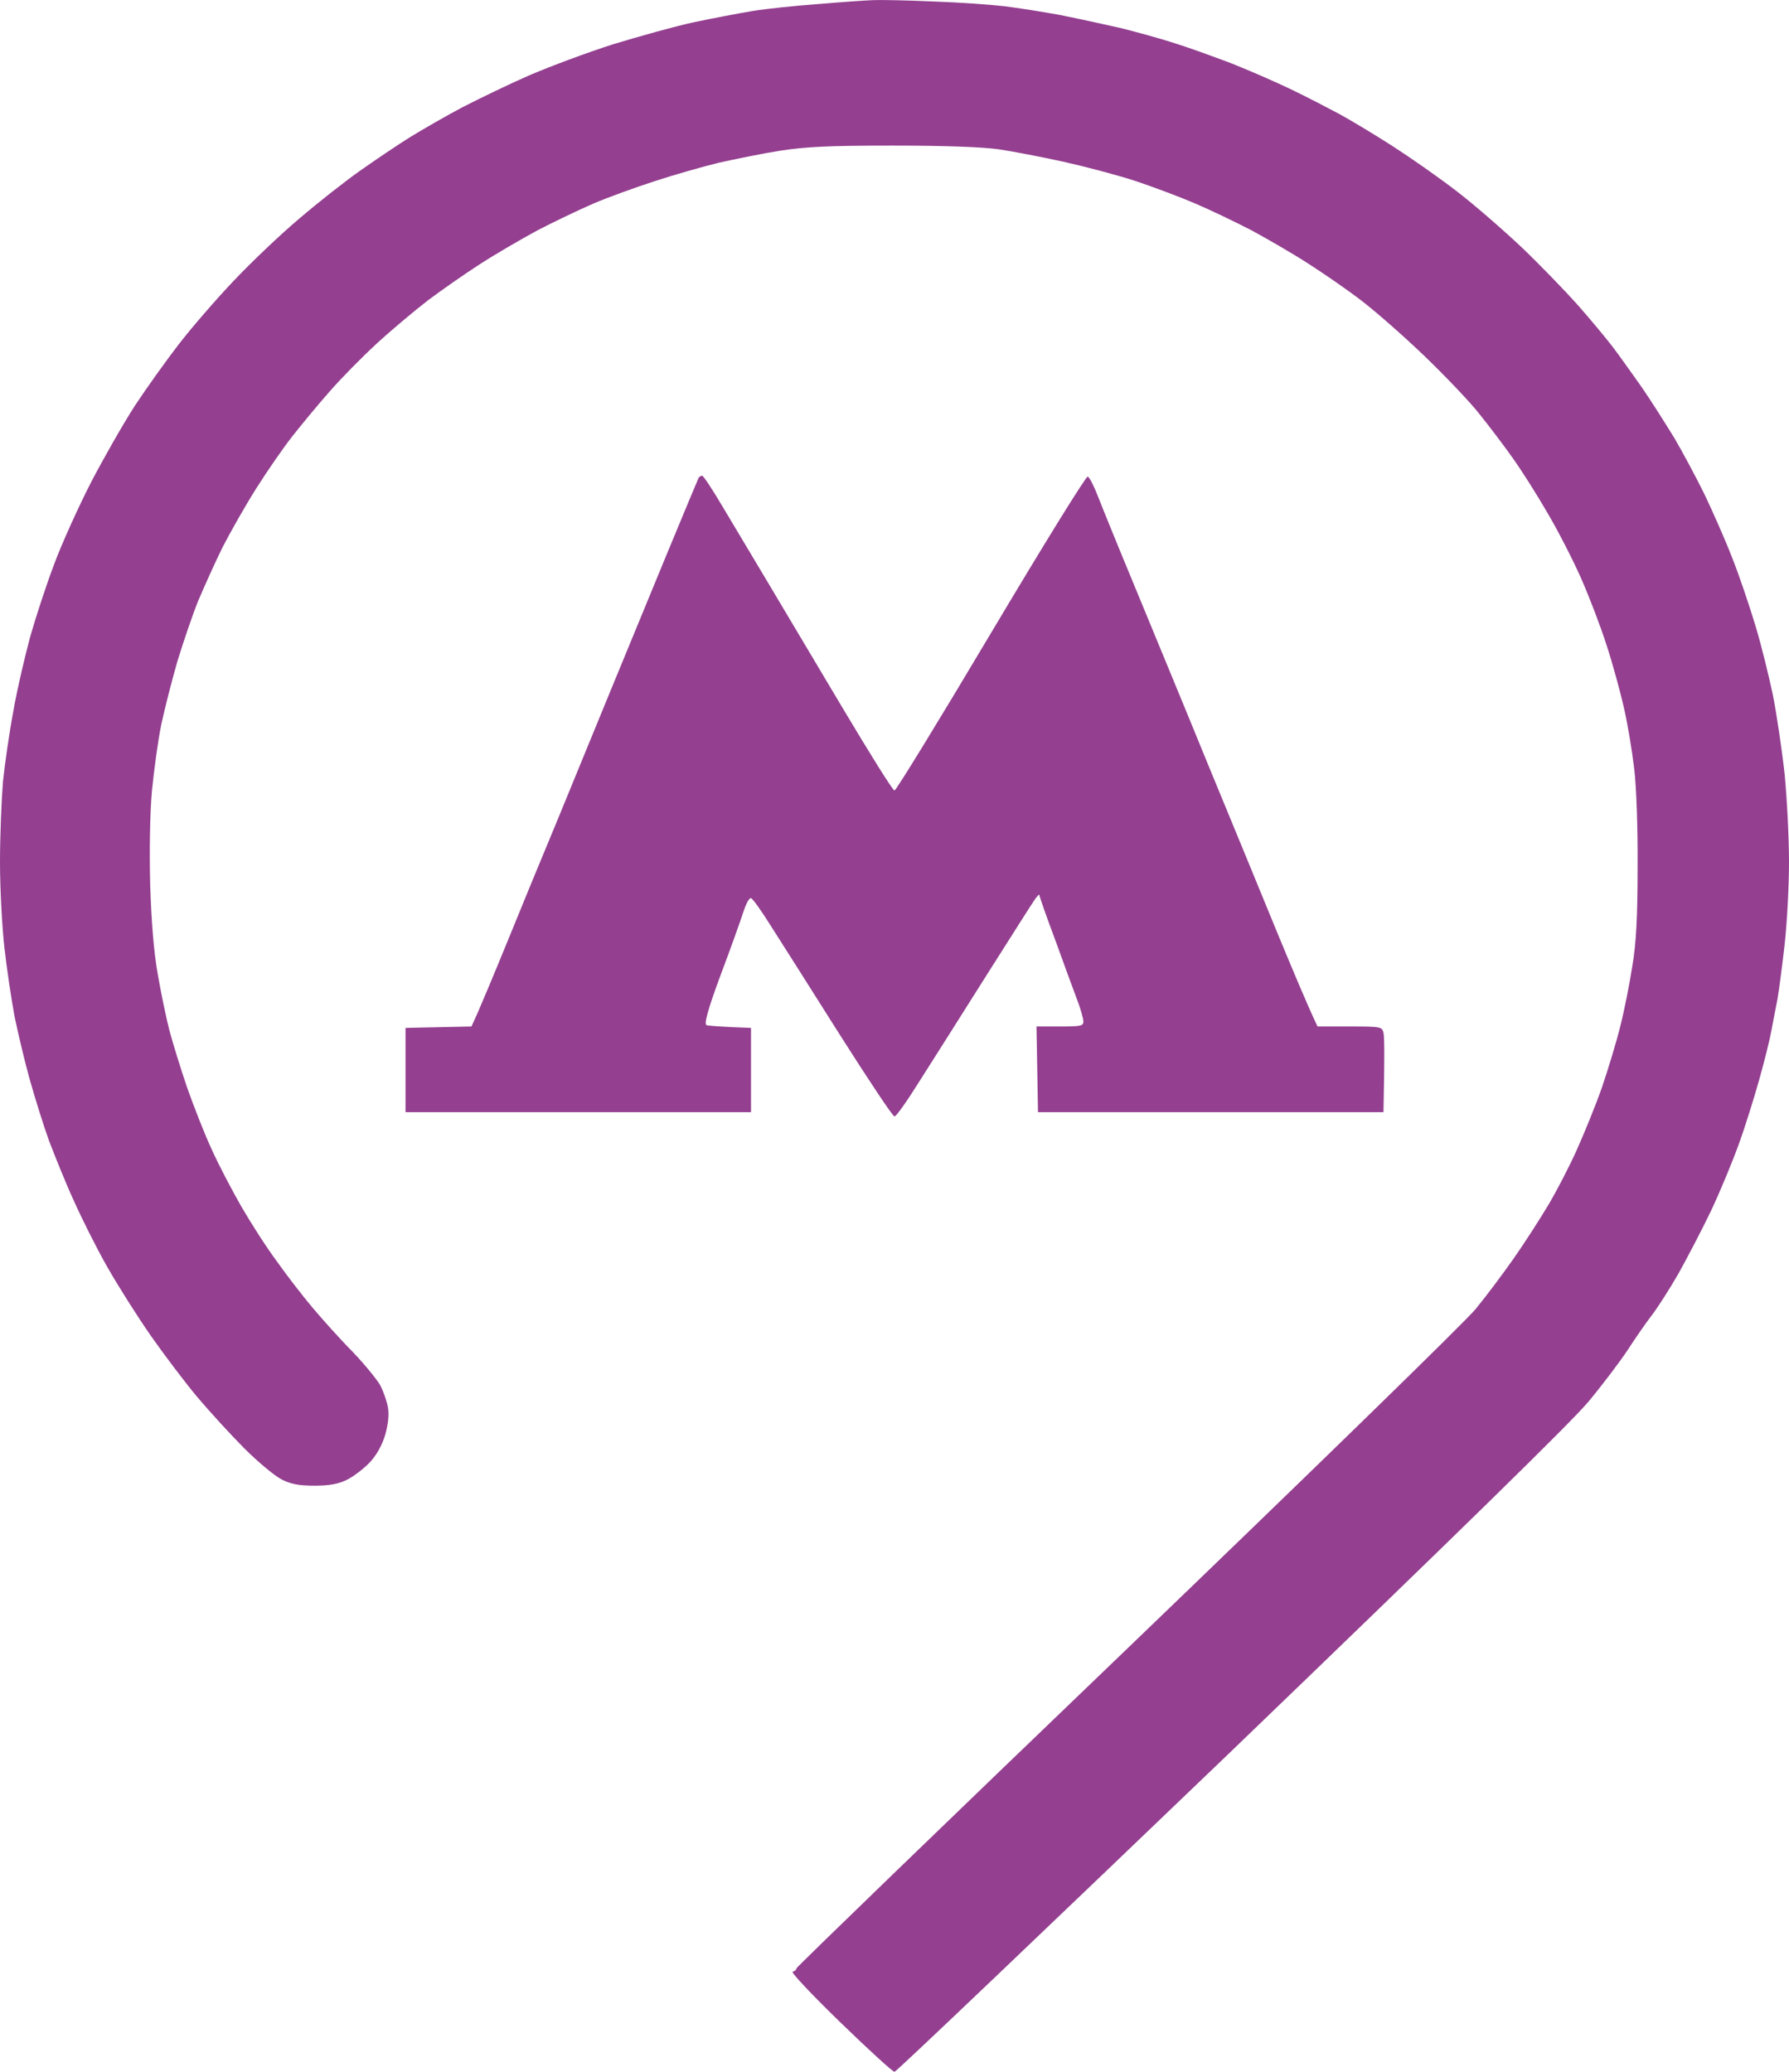 <?xml version="1.0" encoding="UTF-8"?> <svg xmlns="http://www.w3.org/2000/svg" width="19" height="22" viewBox="0 0 19 22" fill="none"><path fill-rule="evenodd" clip-rule="evenodd" d="M9.92 0.016C10.184 0.025 10.52 0.049 10.666 0.066C10.812 0.084 11.077 0.126 11.257 0.159C11.437 0.195 11.723 0.257 11.894 0.296C12.066 0.338 12.324 0.41 12.47 0.457C12.616 0.502 12.886 0.6 13.076 0.672C13.266 0.747 13.552 0.872 13.714 0.95C13.875 1.027 14.105 1.147 14.227 1.212C14.348 1.278 14.6 1.43 14.786 1.549C14.973 1.669 15.281 1.884 15.47 2.03C15.657 2.173 15.971 2.447 16.17 2.635C16.366 2.823 16.634 3.101 16.764 3.247C16.892 3.393 17.056 3.59 17.125 3.68C17.193 3.769 17.333 3.966 17.436 4.112C17.538 4.259 17.691 4.503 17.781 4.649C17.868 4.796 18.011 5.064 18.101 5.246C18.188 5.428 18.325 5.736 18.4 5.932C18.478 6.129 18.586 6.452 18.645 6.649C18.705 6.846 18.785 7.174 18.829 7.38C18.869 7.585 18.925 7.961 18.953 8.215C18.978 8.469 19 8.892 19 9.155C19 9.418 18.978 9.814 18.953 10.035C18.928 10.256 18.894 10.512 18.879 10.602C18.86 10.692 18.832 10.847 18.813 10.945C18.795 11.044 18.736 11.279 18.683 11.467C18.63 11.655 18.534 11.966 18.465 12.154C18.397 12.342 18.266 12.658 18.173 12.855C18.079 13.052 17.921 13.353 17.825 13.526C17.725 13.699 17.594 13.902 17.535 13.977C17.476 14.054 17.364 14.215 17.287 14.335C17.206 14.457 17.019 14.705 16.87 14.884C16.683 15.107 15.48 16.283 13.064 18.608C11.12 20.472 9.519 22 9.5 22C9.481 22 9.223 21.764 8.925 21.475C8.626 21.185 8.399 20.944 8.418 20.938C8.44 20.932 8.458 20.917 8.458 20.902C8.458 20.89 10.038 19.362 11.969 17.509C13.897 15.656 15.567 14.03 15.673 13.899C15.781 13.768 15.962 13.526 16.077 13.362C16.192 13.198 16.357 12.941 16.444 12.795C16.531 12.649 16.668 12.386 16.745 12.213C16.823 12.04 16.945 11.742 17.013 11.548C17.078 11.357 17.168 11.062 17.209 10.895C17.252 10.724 17.308 10.441 17.336 10.259C17.377 10.023 17.392 9.731 17.392 9.215C17.395 8.812 17.38 8.349 17.355 8.155C17.333 7.967 17.284 7.672 17.243 7.499C17.203 7.326 17.122 7.03 17.06 6.843C17 6.655 16.879 6.338 16.792 6.141C16.705 5.944 16.543 5.628 16.431 5.44C16.323 5.252 16.158 4.993 16.068 4.867C15.98 4.742 15.822 4.533 15.719 4.405C15.62 4.276 15.352 3.996 15.129 3.781C14.908 3.569 14.606 3.304 14.46 3.193C14.314 3.08 14.062 2.907 13.9 2.803C13.739 2.698 13.465 2.54 13.294 2.447C13.123 2.358 12.849 2.227 12.687 2.158C12.526 2.089 12.24 1.982 12.05 1.919C11.86 1.857 11.518 1.767 11.288 1.716C11.058 1.666 10.75 1.606 10.604 1.585C10.433 1.561 10.035 1.546 9.484 1.546C8.803 1.546 8.561 1.558 8.287 1.6C8.098 1.63 7.805 1.69 7.634 1.728C7.463 1.77 7.155 1.857 6.95 1.925C6.745 1.991 6.449 2.098 6.297 2.164C6.145 2.23 5.877 2.358 5.706 2.447C5.535 2.54 5.262 2.698 5.1 2.803C4.938 2.907 4.686 3.083 4.54 3.193C4.397 3.304 4.151 3.51 3.999 3.65C3.847 3.79 3.623 4.017 3.501 4.157C3.377 4.297 3.2 4.512 3.103 4.635C3.007 4.757 2.836 5.005 2.721 5.187C2.606 5.369 2.447 5.649 2.363 5.813C2.282 5.977 2.167 6.234 2.105 6.38C2.046 6.526 1.947 6.816 1.884 7.022C1.825 7.227 1.748 7.529 1.713 7.693C1.679 7.857 1.636 8.173 1.614 8.394C1.592 8.636 1.586 9.036 1.595 9.394C1.608 9.793 1.633 10.107 1.676 10.348C1.71 10.545 1.766 10.814 1.8 10.945C1.835 11.076 1.919 11.348 1.987 11.548C2.059 11.751 2.174 12.046 2.248 12.204C2.32 12.365 2.463 12.637 2.562 12.81C2.662 12.983 2.83 13.246 2.939 13.392C3.044 13.541 3.215 13.762 3.318 13.884C3.421 14.007 3.61 14.218 3.744 14.353C3.875 14.49 4.005 14.651 4.039 14.711C4.071 14.773 4.108 14.878 4.12 14.943C4.133 15.021 4.123 15.122 4.092 15.233C4.058 15.346 4.002 15.448 3.928 15.528C3.862 15.597 3.753 15.68 3.685 15.713C3.595 15.758 3.498 15.776 3.343 15.776C3.175 15.776 3.094 15.761 2.991 15.71C2.92 15.674 2.743 15.528 2.597 15.382C2.454 15.239 2.23 14.994 2.099 14.839C1.968 14.684 1.745 14.388 1.601 14.183C1.458 13.977 1.25 13.649 1.138 13.451C1.026 13.255 0.868 12.938 0.784 12.75C0.697 12.562 0.582 12.273 0.519 12.109C0.46 11.945 0.37 11.655 0.317 11.467C0.264 11.279 0.193 10.978 0.155 10.796C0.121 10.614 0.072 10.286 0.047 10.065C0.022 9.844 0 9.435 0 9.155C0 8.874 0.016 8.493 0.031 8.305C0.05 8.117 0.1 7.773 0.143 7.544C0.183 7.314 0.267 6.959 0.323 6.753C0.382 6.547 0.494 6.204 0.575 5.992C0.653 5.78 0.83 5.389 0.964 5.127C1.101 4.864 1.312 4.494 1.434 4.306C1.558 4.118 1.769 3.823 1.903 3.65C2.037 3.477 2.298 3.175 2.482 2.982C2.665 2.788 2.979 2.489 3.181 2.319C3.38 2.149 3.676 1.916 3.834 1.806C3.99 1.696 4.226 1.537 4.354 1.457C4.481 1.379 4.733 1.233 4.913 1.138C5.094 1.045 5.414 0.89 5.628 0.797C5.843 0.705 6.241 0.556 6.515 0.469C6.788 0.386 7.174 0.278 7.37 0.236C7.566 0.195 7.846 0.141 7.992 0.117C8.138 0.093 8.452 0.06 8.691 0.043C8.931 0.022 9.198 0.004 9.282 0.001C9.369 -0.002 9.655 0.004 9.92 0.016ZM7.457 5.052C7.469 5.049 7.569 5.201 7.678 5.386C7.79 5.571 7.998 5.924 8.147 6.171C8.293 6.416 8.651 7.019 8.943 7.508C9.233 7.994 9.481 8.394 9.5 8.394C9.519 8.391 9.979 7.639 10.526 6.72C11.073 5.801 11.534 5.055 11.552 5.061C11.571 5.067 11.621 5.166 11.664 5.279C11.708 5.392 11.885 5.828 12.059 6.246C12.23 6.663 12.579 7.502 12.827 8.111C13.079 8.719 13.409 9.525 13.564 9.901C13.72 10.277 13.878 10.659 13.993 10.9H14.335C14.665 10.9 14.678 10.903 14.693 10.966C14.703 11.005 14.706 11.211 14.693 11.81H11.024L11.008 10.9H11.257C11.475 10.9 11.506 10.895 11.506 10.847C11.506 10.82 11.478 10.715 11.44 10.617C11.403 10.518 11.297 10.232 11.207 9.981C11.114 9.734 11.039 9.519 11.039 9.504C11.039 9.492 11.021 9.51 10.996 9.543C10.971 9.576 10.738 9.946 10.473 10.363C10.209 10.781 9.889 11.288 9.761 11.488C9.634 11.691 9.519 11.855 9.5 11.855C9.481 11.855 9.22 11.461 8.915 10.981C8.614 10.504 8.284 9.984 8.185 9.829C8.088 9.674 7.995 9.543 7.976 9.537C7.958 9.531 7.923 9.597 7.895 9.683C7.867 9.77 7.759 10.074 7.653 10.354C7.516 10.724 7.476 10.874 7.504 10.886C7.522 10.892 7.637 10.903 7.976 10.915V11.81H4.307V10.915L5.007 10.9L5.072 10.757C5.106 10.68 5.246 10.348 5.38 10.02C5.513 9.692 5.759 9.095 5.927 8.692C6.092 8.29 6.344 7.678 6.484 7.335C6.627 6.989 6.891 6.347 7.074 5.903C7.258 5.458 7.413 5.088 7.42 5.073C7.429 5.061 7.445 5.052 7.457 5.052Z" fill="#943F90"></path></svg> 